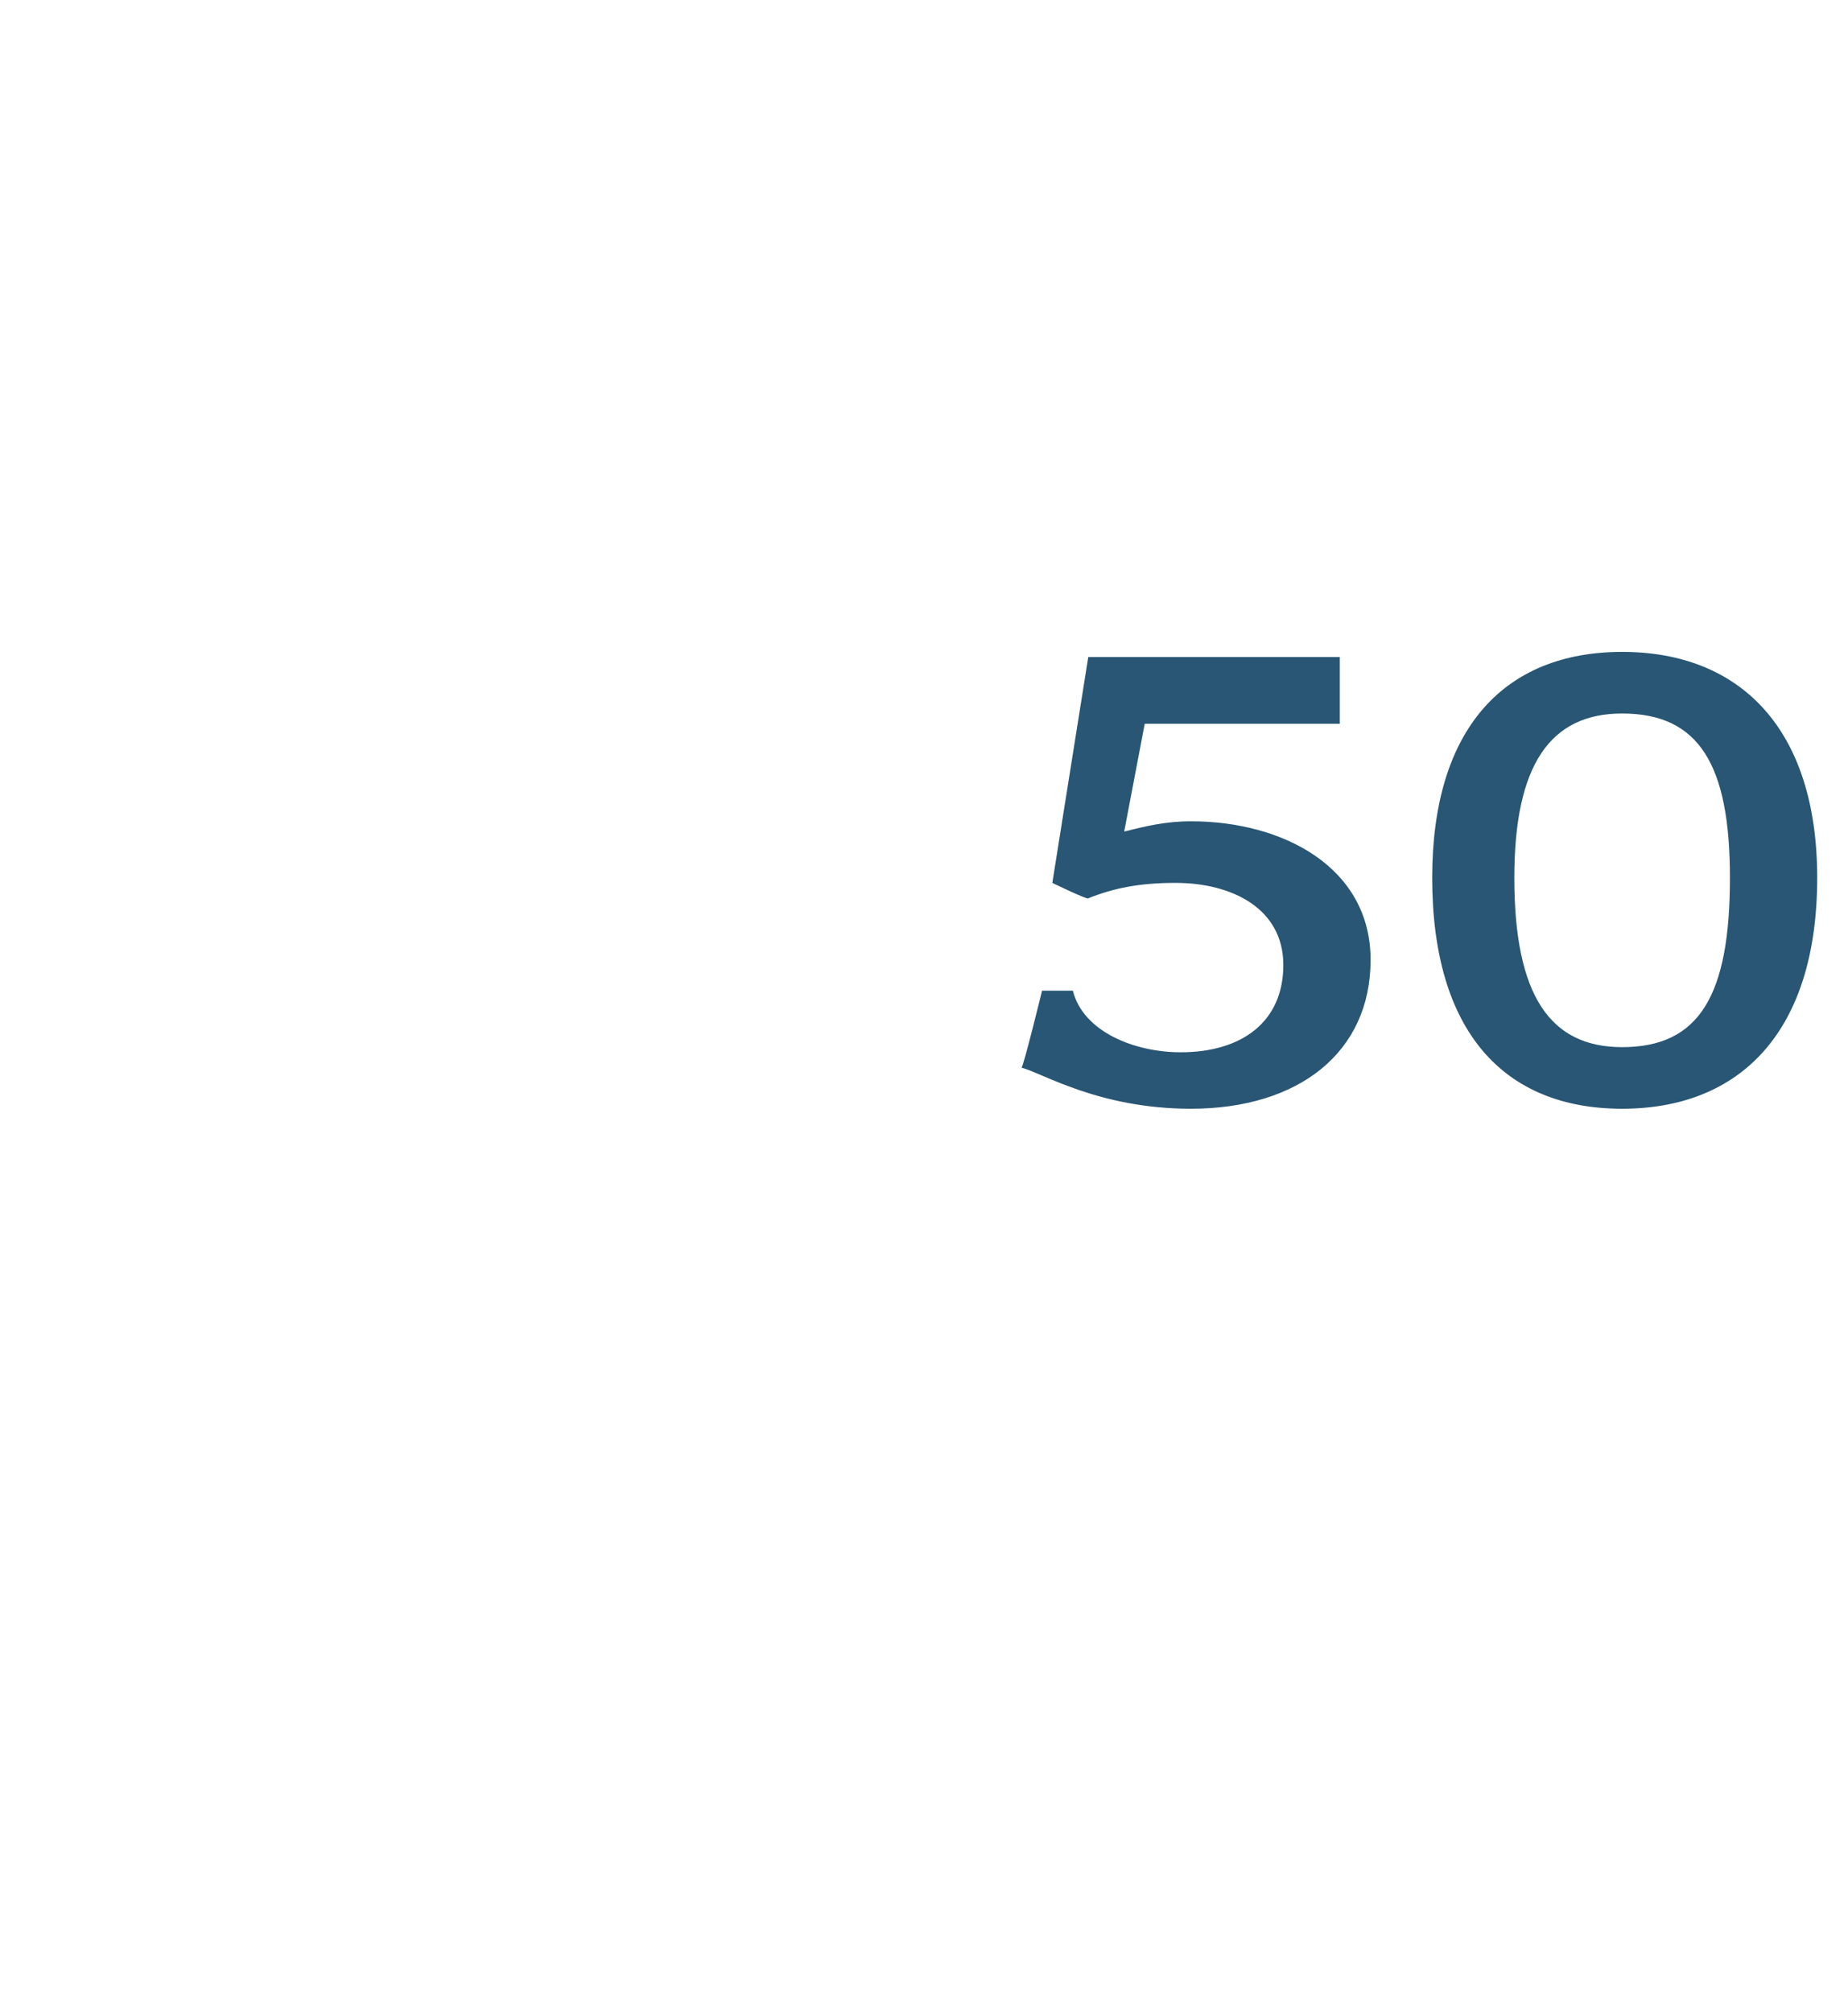 <?xml version="1.0" standalone="no"?><!DOCTYPE svg PUBLIC "-//W3C//DTD SVG 1.1//EN" "http://www.w3.org/Graphics/SVG/1.1/DTD/svg11.dtd"><svg xmlns="http://www.w3.org/2000/svg" version="1.1" width="36px" height="39.2px" viewBox="0 -1 36 39.2" style="top:-1px">  <desc>50</desc>  <defs/>  <g id="Polygon38762">    <path d="M 23.2 20.6 C 21.4 20.6 20.3 19.9 19.9 19.8 C 19.94 19.77 20.3 18.3 20.3 18.3 C 20.3 18.3 20.85 18.3 20.9 18.3 C 21.1 19.1 22.1 19.5 23 19.5 C 24.2 19.5 25 18.9 25 17.8 C 25 16.7 24 16.2 22.9 16.2 C 22.2 16.2 21.7 16.3 21.2 16.5 C 21.2 16.54 20.5 16.2 20.5 16.2 L 21.2 11.8 L 26.1 11.8 L 26.1 13.1 L 22.3 13.1 C 22.3 13.1 21.9 15.2 21.9 15.2 C 22.3 15.1 22.7 15 23.2 15 C 25 15 26.7 15.9 26.7 17.7 C 26.7 19.5 25.3 20.6 23.2 20.6 Z M 31.6 20.6 C 29.3 20.6 27.9 19.1 27.9 16.1 C 27.9 13.2 29.3 11.7 31.6 11.7 C 33.9 11.7 35.4 13.2 35.4 16.1 C 35.4 19.1 33.9 20.6 31.6 20.6 Z M 31.6 12.9 C 30.2 12.9 29.5 13.9 29.5 16.1 C 29.5 18.4 30.2 19.4 31.6 19.4 C 33.1 19.4 33.7 18.4 33.7 16.1 C 33.7 13.9 33.1 12.9 31.6 12.9 Z " stroke="none" fill="#285674"/>  </g></svg>